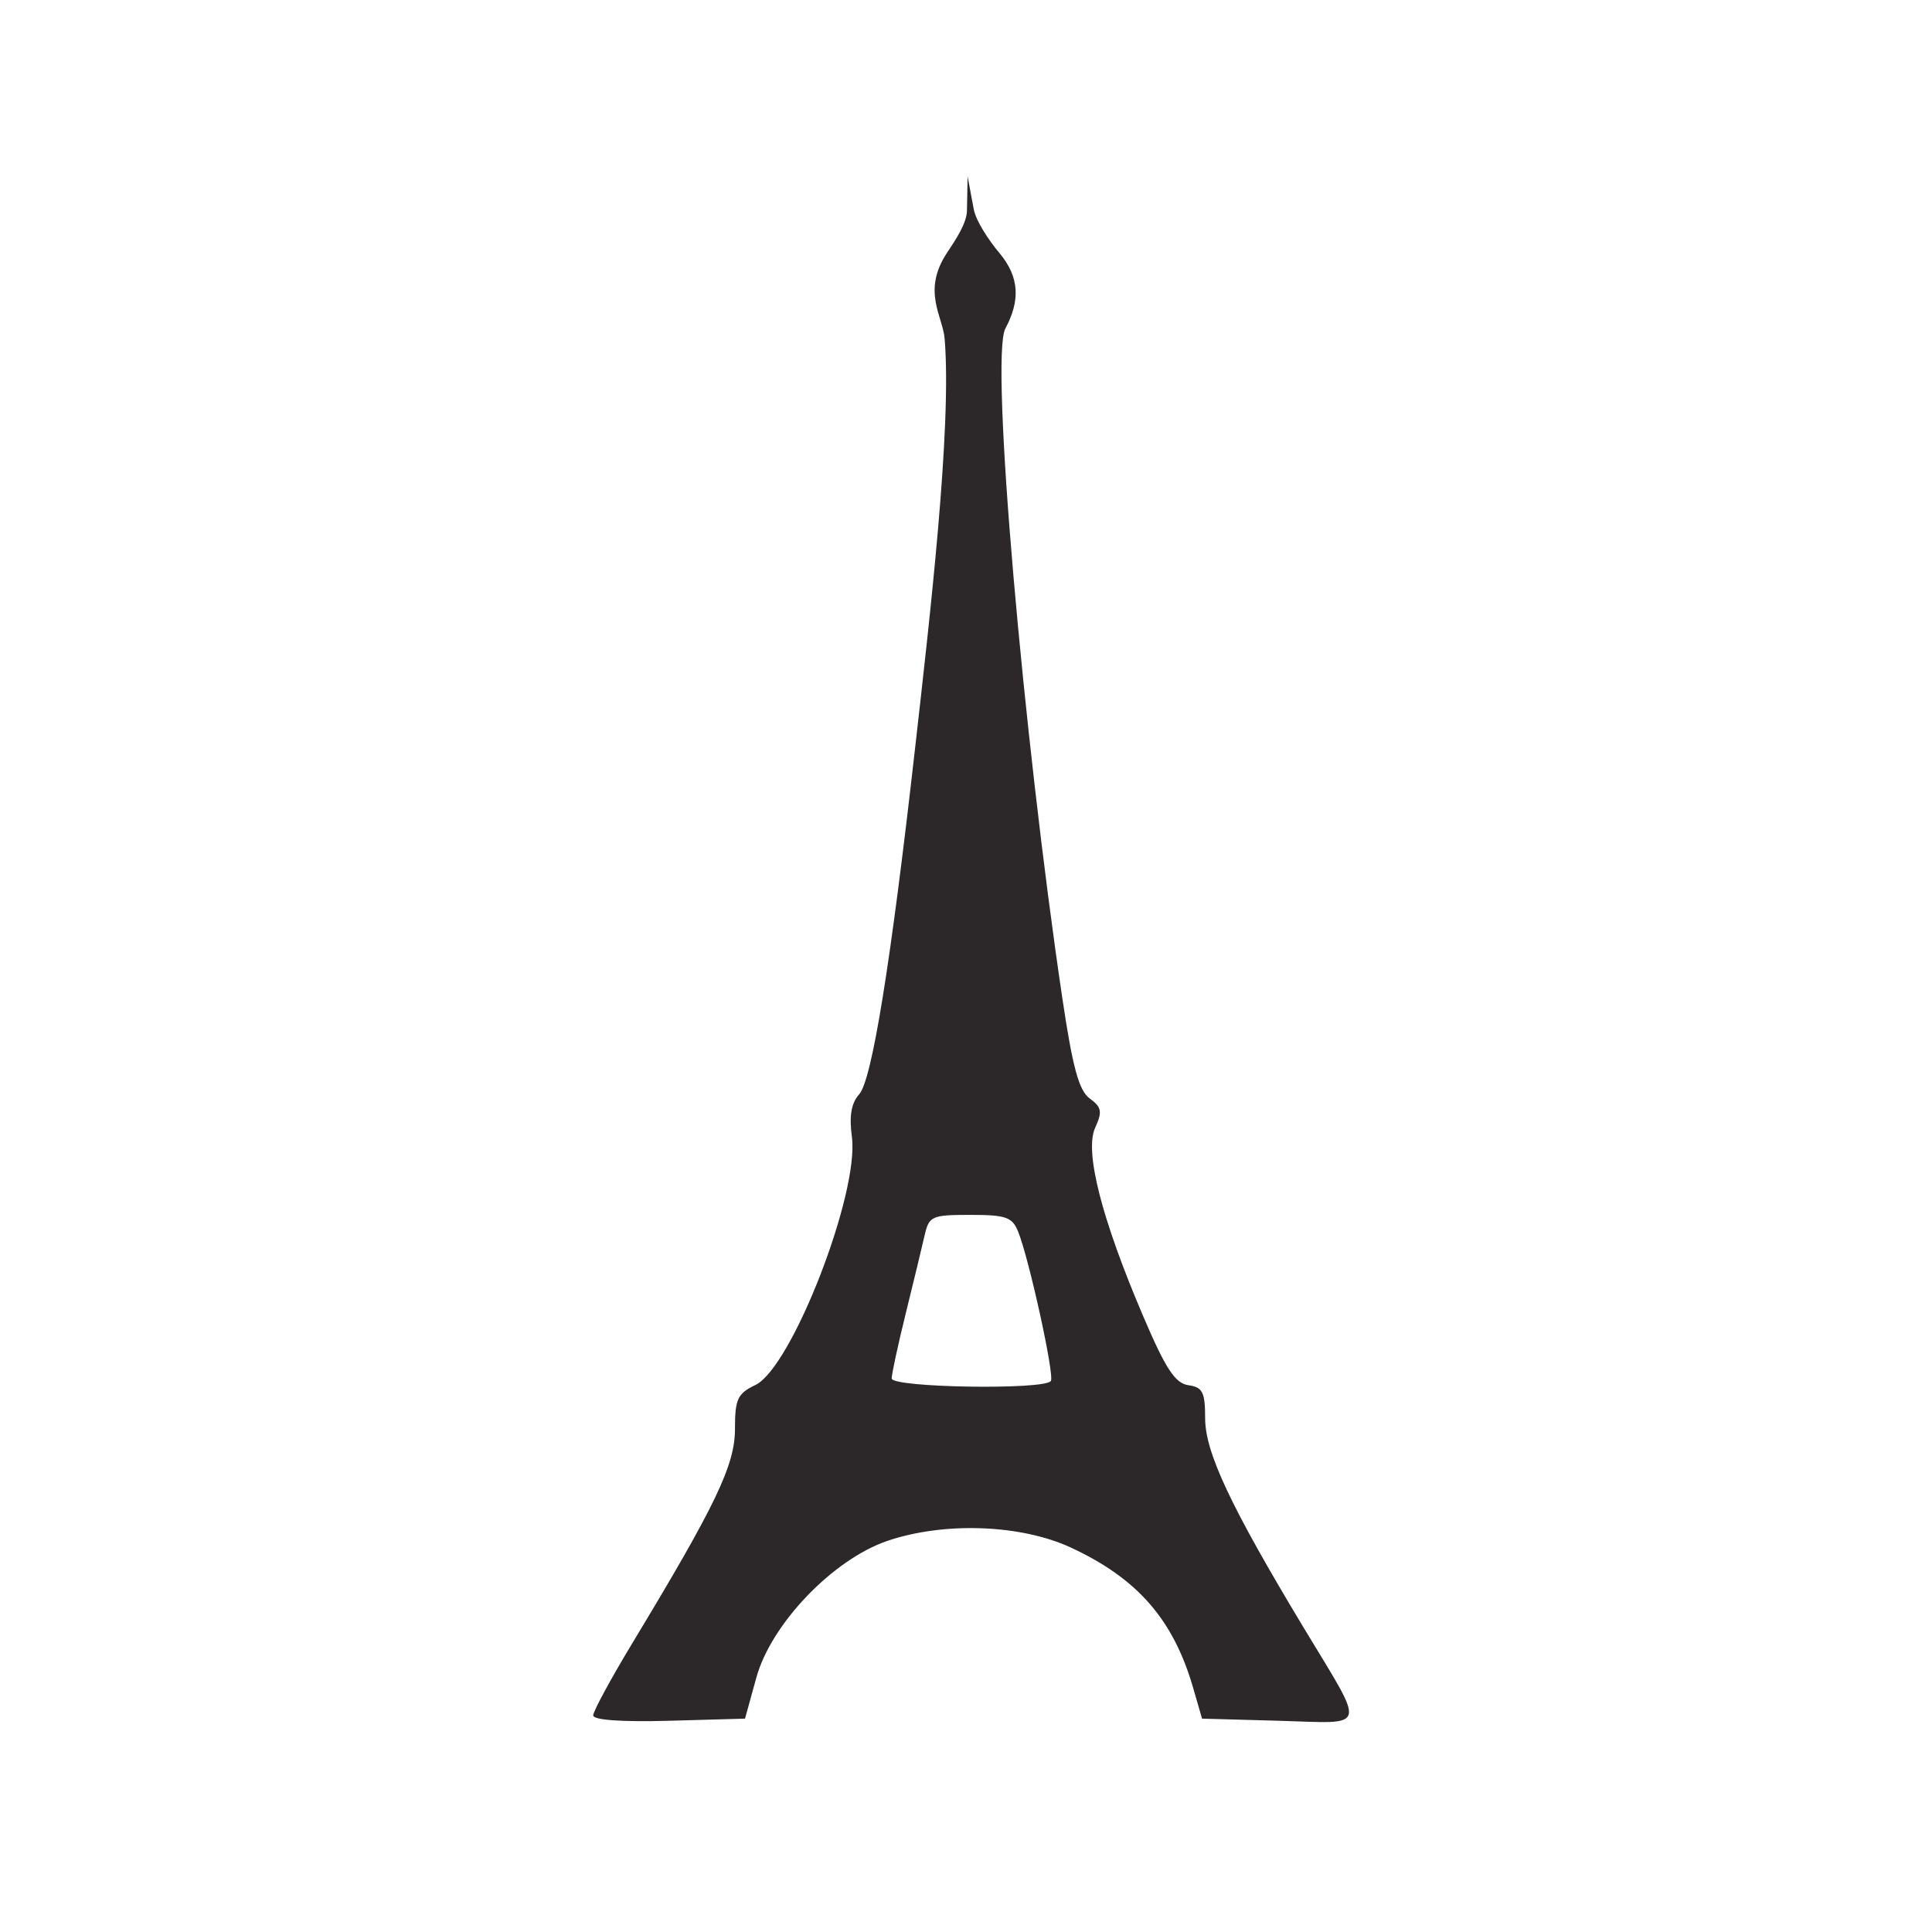 <svg version="1.1" xmlns="http://www.w3.org/2000/svg" width="100" height="100" style="background-color: rgb(227, 227, 227);" viewBox="0 0 100 100"><svg height="100" viewBox="0 0 100 100" width="100" version="1.1" data-fname="monu-torreeiffel_0.svg" ica="0" style="background-color: rgb(227, 227, 227);"><g transform="translate(0,0) scale(1,1) rotate(0,50,50)" scale="1.0" xtranslate="0" ytranslate="0"><path style="fill:#2c2829" d="m30.703 88.789c0-.212.923-1.913 2.051-3.78 4.305-7.124 5.288-9.178 5.288-11.049 0-1.544.133-1.83 1.058-2.273 1.875-.898 5.385-9.925 4.994-12.841-.146-1.088-.032-1.753.376-2.204.66-.729 1.632-6.741 2.893-17.902.754-6.669 1.912-16.616 1.532-21.204-.097-1.173-1.186-2.468.117-4.442.467-.708 1.018-1.522 1.038-2.186l.033-1.774.32 1.701c.113.6.769 1.598 1.319 2.251 1.08 1.284 1.068 2.512.316 3.918-.807 1.508.943 21.13 2.937 34.586.542 3.658.868 4.858 1.43 5.269.619.452.66.681.279 1.518-.558 1.226.334 4.715 2.503 9.787 1.151 2.692 1.641 3.437 2.325 3.534.737.105.866.36.866 1.713 0 1.762 1.319 4.565 5.097 10.833 3.262 5.412 3.383 4.952-1.268 4.823l-3.989-.110-.456-1.577c-1.025-3.546-2.879-5.676-6.336-7.279-2.585-1.199-6.556-1.344-9.491-.346-2.821.959-6.018 4.293-6.787 7.078l-.586 2.124-3.928.11c-2.434.068-3.928-.037-3.928-.276zm23.691-17.313c.189-.315-1.126-6.311-1.694-7.725-.303-.754-.632-.869-2.475-.869-2.002 0-2.139.061-2.367 1.062-.133.584-.571 2.395-.973 4.024-.402 1.629-.731 3.15-.731 3.38 0 .48 7.954 0.604 8.241.129z" idkol="ikol0"/></g></svg></svg>